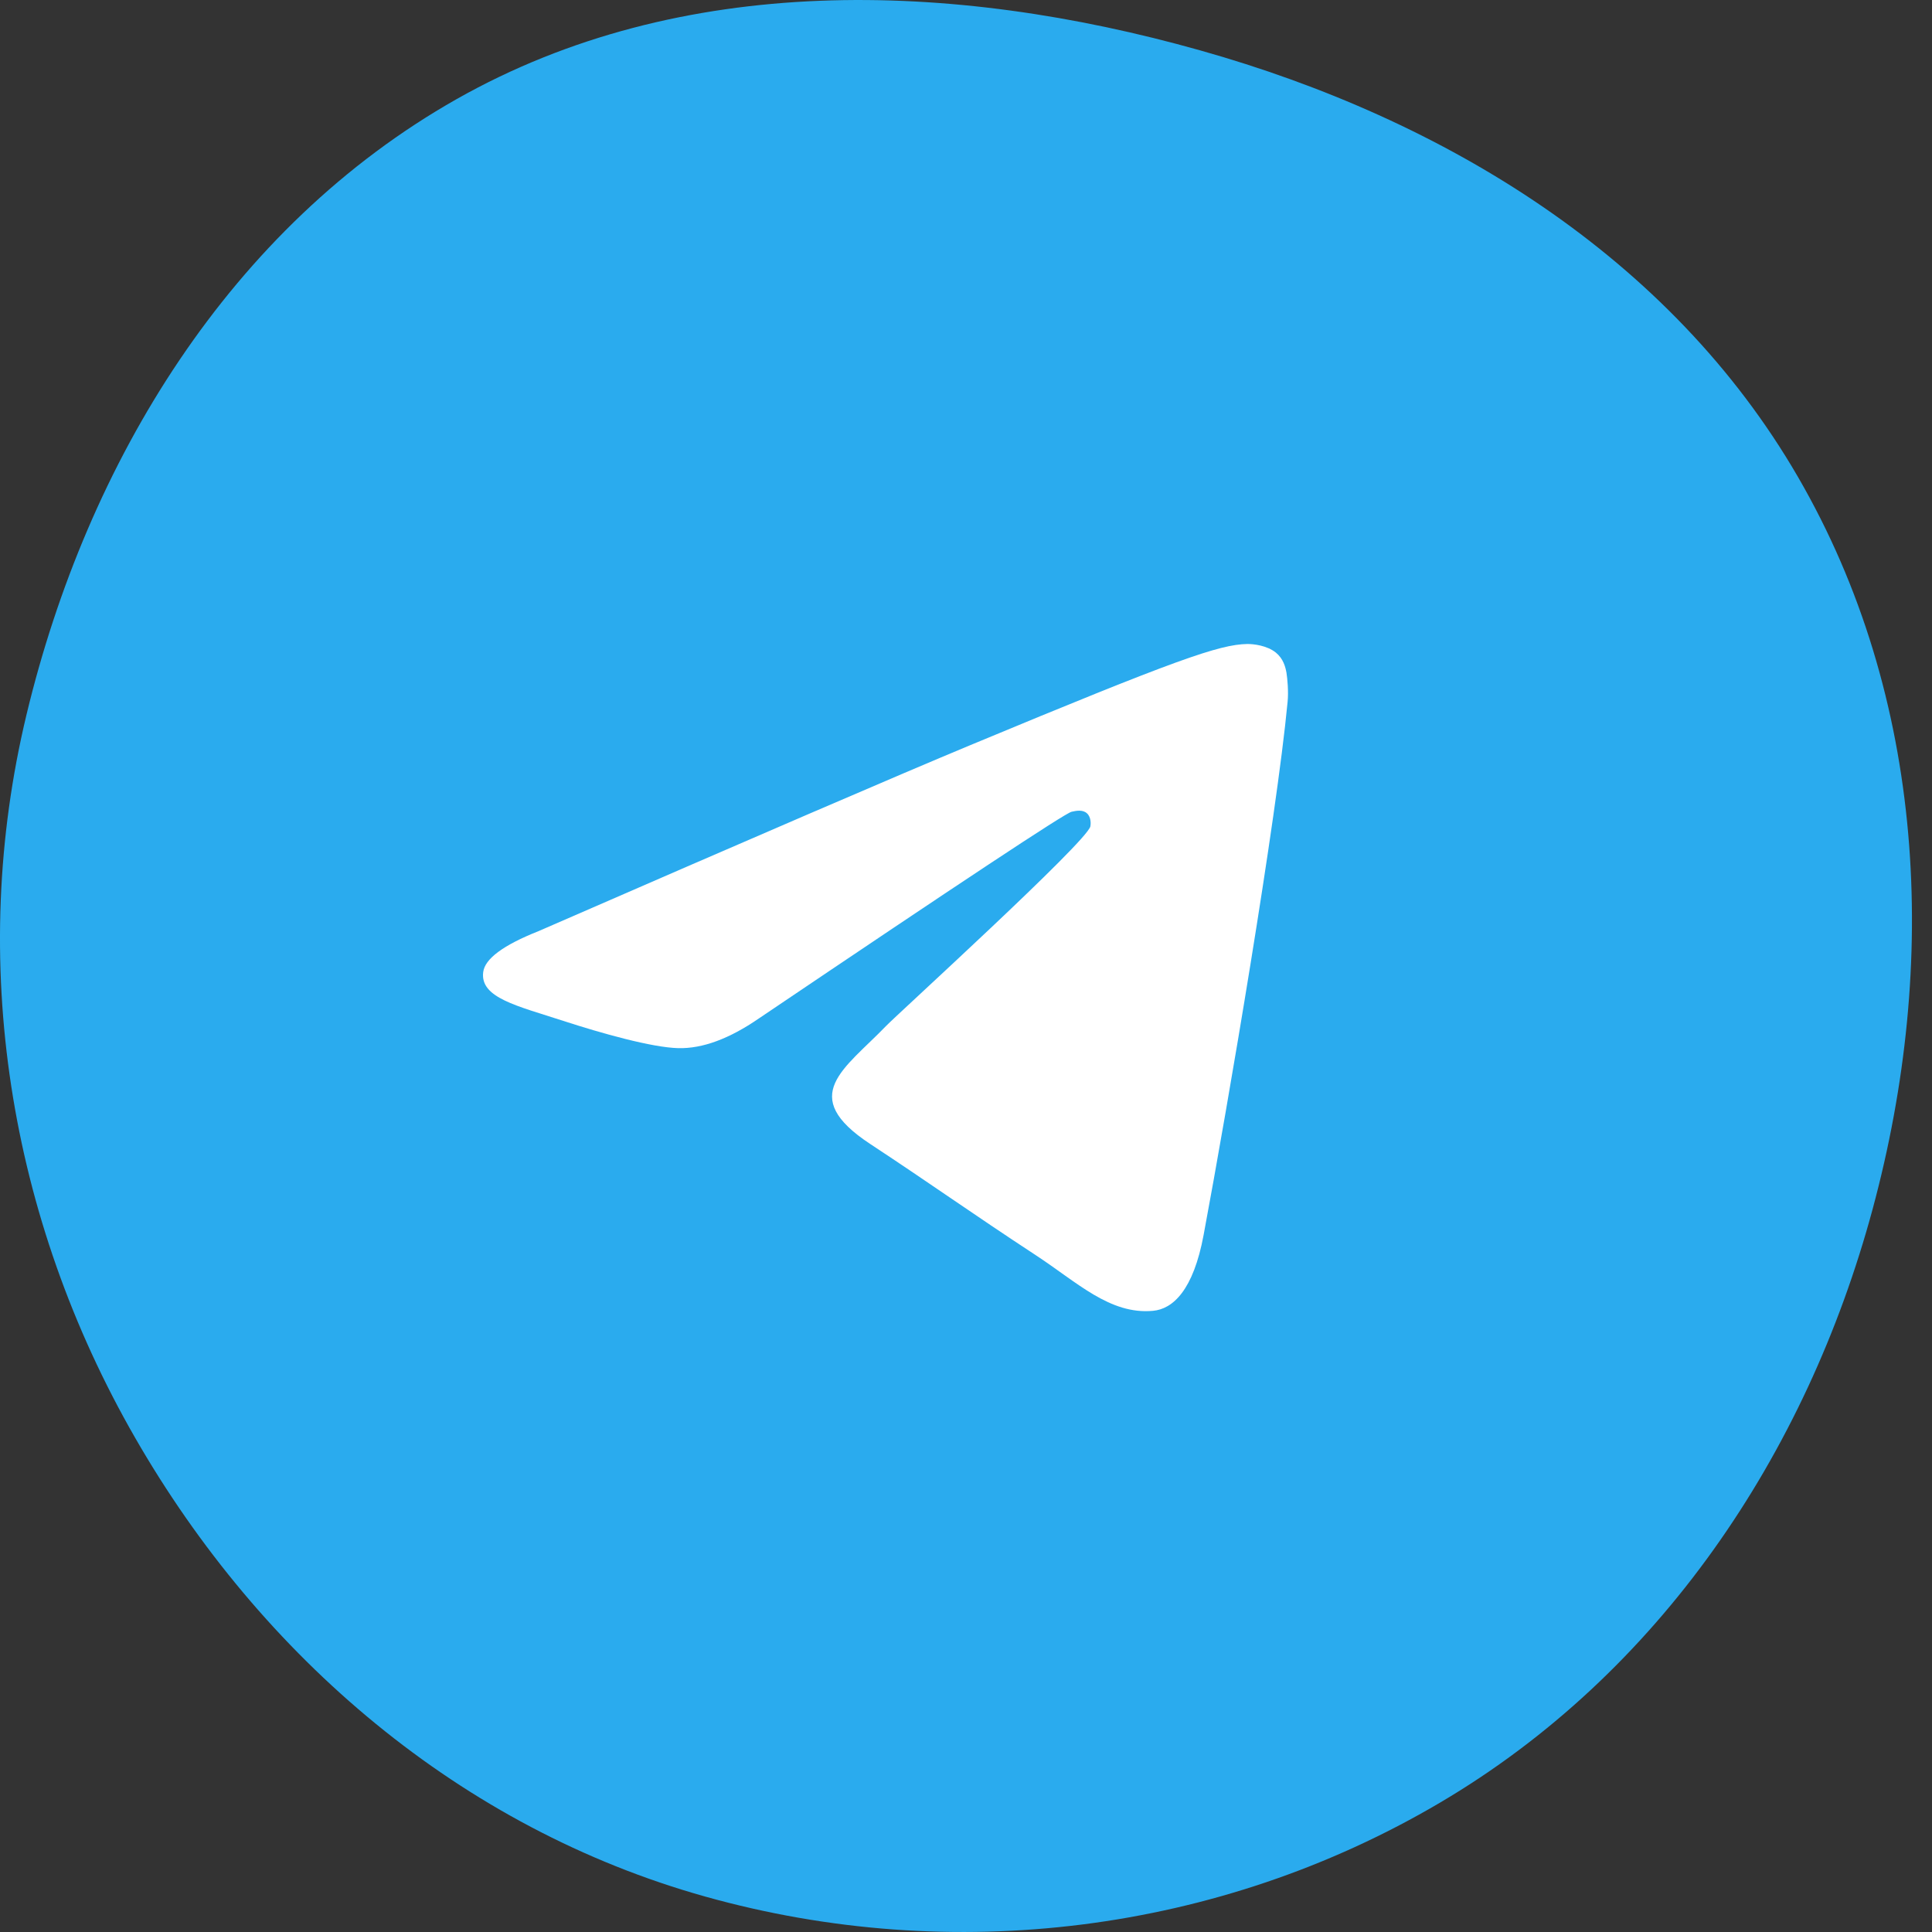 <svg width="48" height="48" viewBox="0 0 48 48" fill="none" xmlns="http://www.w3.org/2000/svg">
<rect x="0" y="0" width="48" height="48" fill="#333333" stroke="none"/>
<path fill-rule="evenodd" clip-rule="evenodd" d="M0.659 17.753C2.17 11.467 5.722 5.645 11.347 2.461C16.93 -0.698 23.643 -0.487 29.816 1.251C35.9 2.964 41.494 6.375 44.667 11.844C47.848 17.326 48.177 23.923 46.524 30.043C44.874 36.15 41.218 41.582 35.769 44.791C30.276 48.026 23.661 48.839 17.525 47.121C11.455 45.421 6.493 41.182 3.353 35.714C0.219 30.258 -0.812 23.873 0.659 17.753Z" fill="#2AABEE"/>
<path d="M13.375 23.136C18.744 20.797 22.324 19.255 24.114 18.51C29.231 16.382 30.293 16.013 30.986 16C31.139 15.998 31.478 16.035 31.7 16.215C31.884 16.366 31.936 16.57 31.962 16.713C31.985 16.857 32.016 17.183 31.99 17.438C31.714 20.35 30.514 27.417 29.904 30.679C29.648 32.059 29.139 32.522 28.646 32.567C27.576 32.666 26.765 31.86 25.729 31.182C24.108 30.119 23.193 29.458 21.619 28.421C19.8 27.223 20.98 26.564 22.016 25.488C22.287 25.206 27 20.92 27.09 20.531C27.101 20.482 27.113 20.301 27.003 20.205C26.897 20.11 26.739 20.142 26.623 20.168C26.459 20.205 23.872 21.917 18.854 25.303C18.12 25.808 17.455 26.054 16.857 26.041C16.201 26.027 14.934 25.669 13.993 25.363C12.842 24.988 11.924 24.79 12.005 24.153C12.045 23.822 12.503 23.482 13.375 23.136Z" fill="white"/>
</svg>

